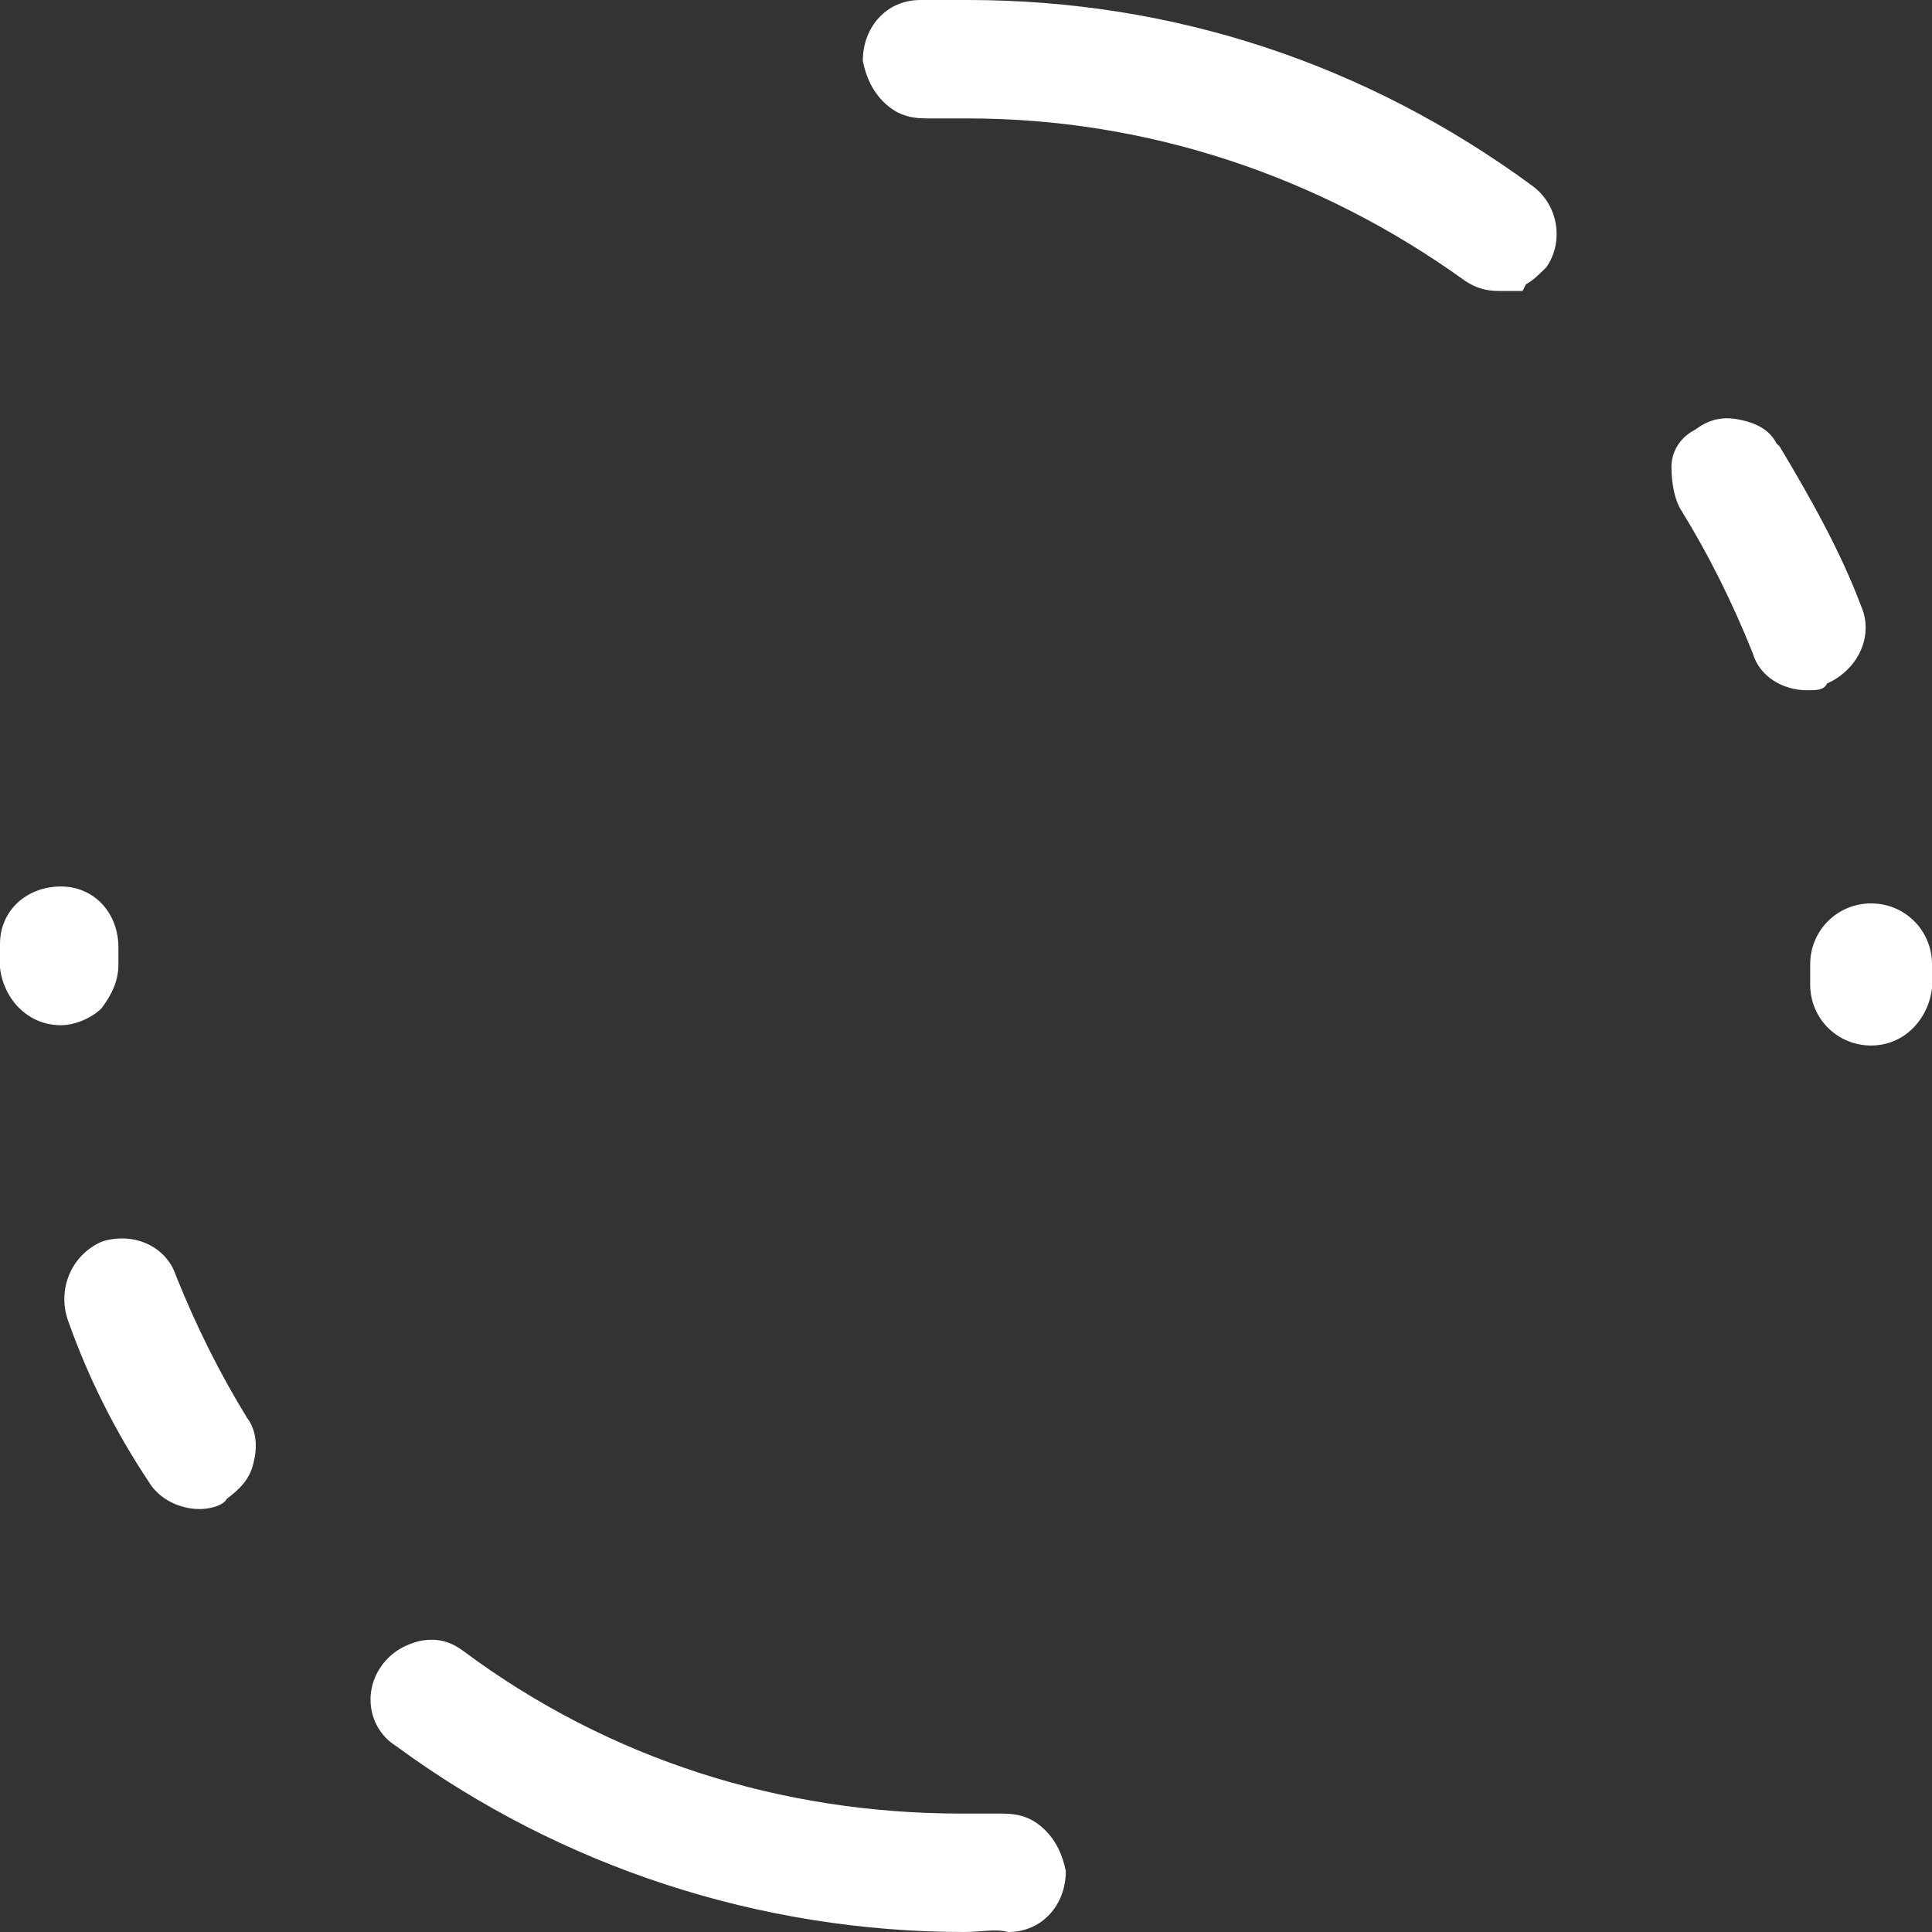 <?xml version="1.0" encoding="utf-8"?>
<!-- Generator: Adobe Illustrator 23.0.6, SVG Export Plug-In . SVG Version: 6.00 Build 0)  -->
<svg version="1.1" id="Layer_1" xmlns="http://www.w3.org/2000/svg" xmlns:xlink="http://www.w3.org/1999/xlink" x="0px" y="0px"
	 viewBox="0 0 57.1 57.1" style="enable-background:new 0 0 57.1 57.1;" xml:space="preserve">
<rect x="0" y="0" width="57.1" height="57.1" fill="#333333" stroke="none"/>
<style type="text/css">
	.st0{fill:#FFFFFF;}
</style>
<g id="Group_98" transform="translate(-112.07 -36.27)">
	<g id="Group_20" transform="translate(113.07 37.27)">
		<g id="Path_75">
			<path class="st0" d="M27.5,55.1c-5.8,0-11.5-1.8-16.2-5.3c-0.3-0.2-0.4-0.7-0.2-1c0.2-0.3,0.7-0.4,1-0.2c0,0,0,0,0,0
				c4.5,3.3,9.8,5,15.3,5c0.4,0,0.8,0,1.2,0c0.4,0,0.8,0.3,0.8,0.7S29.2,55,28.8,55l0,0C28.4,55,27.9,55.1,27.5,55.1z M4.9,42.6
				c-0.3,0-0.5-0.1-0.6-0.3c-0.9-1.5-1.7-3-2.3-4.6c-0.1-0.4,0.1-0.8,0.4-1c0.4-0.1,0.8,0,1,0.4c0.6,1.5,1.3,3,2.2,4.3
				c0.2,0.3,0.1,0.8-0.2,1c0,0,0,0,0,0C5.2,42.6,5,42.6,4.9,42.6z M54.3,28.9L54.3,28.9c-0.4,0-0.8-0.4-0.8-0.8c0-0.2,0-0.4,0-0.6
				v-0.1c0-0.4,0.3-0.8,0.8-0.8s0.8,0.3,0.8,0.8l0,0v0.1c0,0.2,0,0.4,0,0.6C55,28.6,54.7,28.9,54.3,28.9L54.3,28.9z M0.7,28.3
				C0.3,28.3,0,28,0,27.6v0c0-0.2,0-0.4,0-0.6c0-0.4,0.4-0.7,0.8-0.7s0.7,0.4,0.7,0.8c0,0.2,0,0.4,0,0.6v0C1.5,28,1.2,28.3,0.7,28.3
				L0.7,28.3z M52.4,18.4c-0.3,0-0.6-0.2-0.7-0.5c-0.6-1.5-1.3-3-2.2-4.3c-0.2-0.3-0.2-0.8,0.2-1c0.3-0.2,0.8-0.2,1,0.2
				c0,0,0,0,0,0.1c0.9,1.5,1.7,3,2.4,4.6c0.2,0.4,0,0.8-0.4,1c0,0,0,0,0,0C52.6,18.4,52.5,18.4,52.4,18.4z M43.3,6.6
				c-0.2,0-0.3-0.1-0.4-0.1c-4.4-3.3-9.8-5-15.3-5c-0.4,0-0.8,0-1.2,0c-0.4,0-0.8-0.3-0.8-0.7S25.8,0,26.2,0c0.4,0,0.9,0,1.3,0
				C33.4,0,39,1.8,43.7,5.3c0.3,0.2,0.4,0.7,0.2,1C43.8,6.5,43.5,6.6,43.3,6.6L43.3,6.6z"/>
			<path class="st0" d="M27.5,56.1c-6,0-11.9-1.9-16.8-5.5c-0.8-0.5-1-1.6-0.4-2.4c0.3-0.4,0.7-0.6,1.1-0.7c0.5-0.1,0.9,0,1.3,0.3
				c4.3,3.2,9.4,4.8,14.7,4.8c0.4,0,0.8,0,1.2,0c0.5,0,0.9,0.1,1.3,0.5c0.3,0.3,0.5,0.7,0.6,1.2c0,1-0.7,1.8-1.7,1.8
				C28.4,56,28,56.1,27.5,56.1L27.5,56.1C27.5,56.1,27.5,56.1,27.5,56.1z M11.9,48.9C11.9,49,11.9,49,11.9,48.9
				C11.9,49,11.9,49,11.9,48.9z M4.9,43.6C4.9,43.6,4.9,43.6,4.9,43.6c-0.6,0-1.2-0.3-1.5-0.8c-1-1.5-1.8-3.1-2.4-4.8
				c-0.3-0.9,0.1-1.9,1-2.3c0.9-0.3,1.9,0.1,2.2,1c0.6,1.5,1.3,2.9,2.1,4.2c0.3,0.4,0.3,0.9,0.2,1.3c-0.1,0.5-0.4,0.8-0.8,1.1
				C5.6,43.5,5.2,43.6,4.9,43.6z M54.3,29.9L54.3,29.9c-1,0-1.8-0.8-1.8-1.8l0-0.6c0-1,0.8-1.8,1.8-1.8s1.8,0.8,1.8,1.8
				c0,0.3,0,0.5,0,0.7C56,29.1,55.3,29.9,54.3,29.9L54.3,29.9z M54.1,28.1C54.1,28.1,54.1,28.1,54.1,28.1
				C54.1,28.1,54.1,28.1,54.1,28.1z M54.6,28.1L54.6,28.1C54.6,28.1,54.6,28.1,54.6,28.1z M54.6,27.5L54.6,27.5
				C54.6,27.5,54.6,27.5,54.6,27.5z M0.8,29.3C0.7,29.3,0.7,29.3,0.8,29.3L0.8,29.3c-1,0-1.7-0.8-1.8-1.7c0-0.2,0-0.4,0-0.7
				c0-1,0.8-1.7,1.8-1.7c1,0,1.7,0.8,1.7,1.8l0,0.5c0,0.5-0.2,0.9-0.5,1.3C1.7,29.1,1.2,29.3,0.8,29.3z M0.5,27.6
				C0.5,27.6,0.5,27.6,0.5,27.6L0.5,27.6z M0.5,27C0.5,27,0.5,27,0.5,27L0.5,27z M1,27C1,27,1,27,1,27C1,27,1,27,1,27z M52.4,19.4
				C52.4,19.4,52.4,19.4,52.4,19.4c-0.7,0-1.4-0.4-1.6-1.1c-0.6-1.5-1.3-2.9-2.1-4.2c-0.2-0.3-0.3-0.8-0.3-1.3s0.3-0.9,0.7-1.1
				c0.4-0.3,0.8-0.4,1.3-0.3c0.5,0.1,0.9,0.3,1.1,0.7l0.1,0.1c0.9,1.5,1.8,3.1,2.4,4.7c0.4,0.9-0.1,1.9-1,2.3
				C52.9,19.4,52.7,19.4,52.4,19.4z M52.7,17.6C52.7,17.6,52.7,17.6,52.7,17.6C52.7,17.6,52.7,17.6,52.7,17.6z M50.3,13
				C50.3,13,50.3,13,50.3,13C50.3,13,50.3,13,50.3,13z M43.3,7.6c-0.4,0-0.7-0.1-1-0.3C38,4.2,32.9,2.5,27.6,2.5c-0.4,0-0.8,0-1.2,0
				c-0.5,0-0.9-0.1-1.3-0.5c-0.3-0.3-0.5-0.7-0.6-1.2c0-1,0.7-1.8,1.7-1.8c0.5,0,0.9,0,1.4,0c6.1,0,11.8,1.9,16.7,5.5
				c0.8,0.6,0.9,1.7,0.4,2.4c-0.2,0.2-0.4,0.4-0.6,0.5L44,7.6L43.3,7.6z M43.4,5.7C43.4,5.7,43.4,5.7,43.4,5.7
				C43.4,5.7,43.4,5.7,43.4,5.7z"/>
		</g>
	</g>
</g>
</svg>
